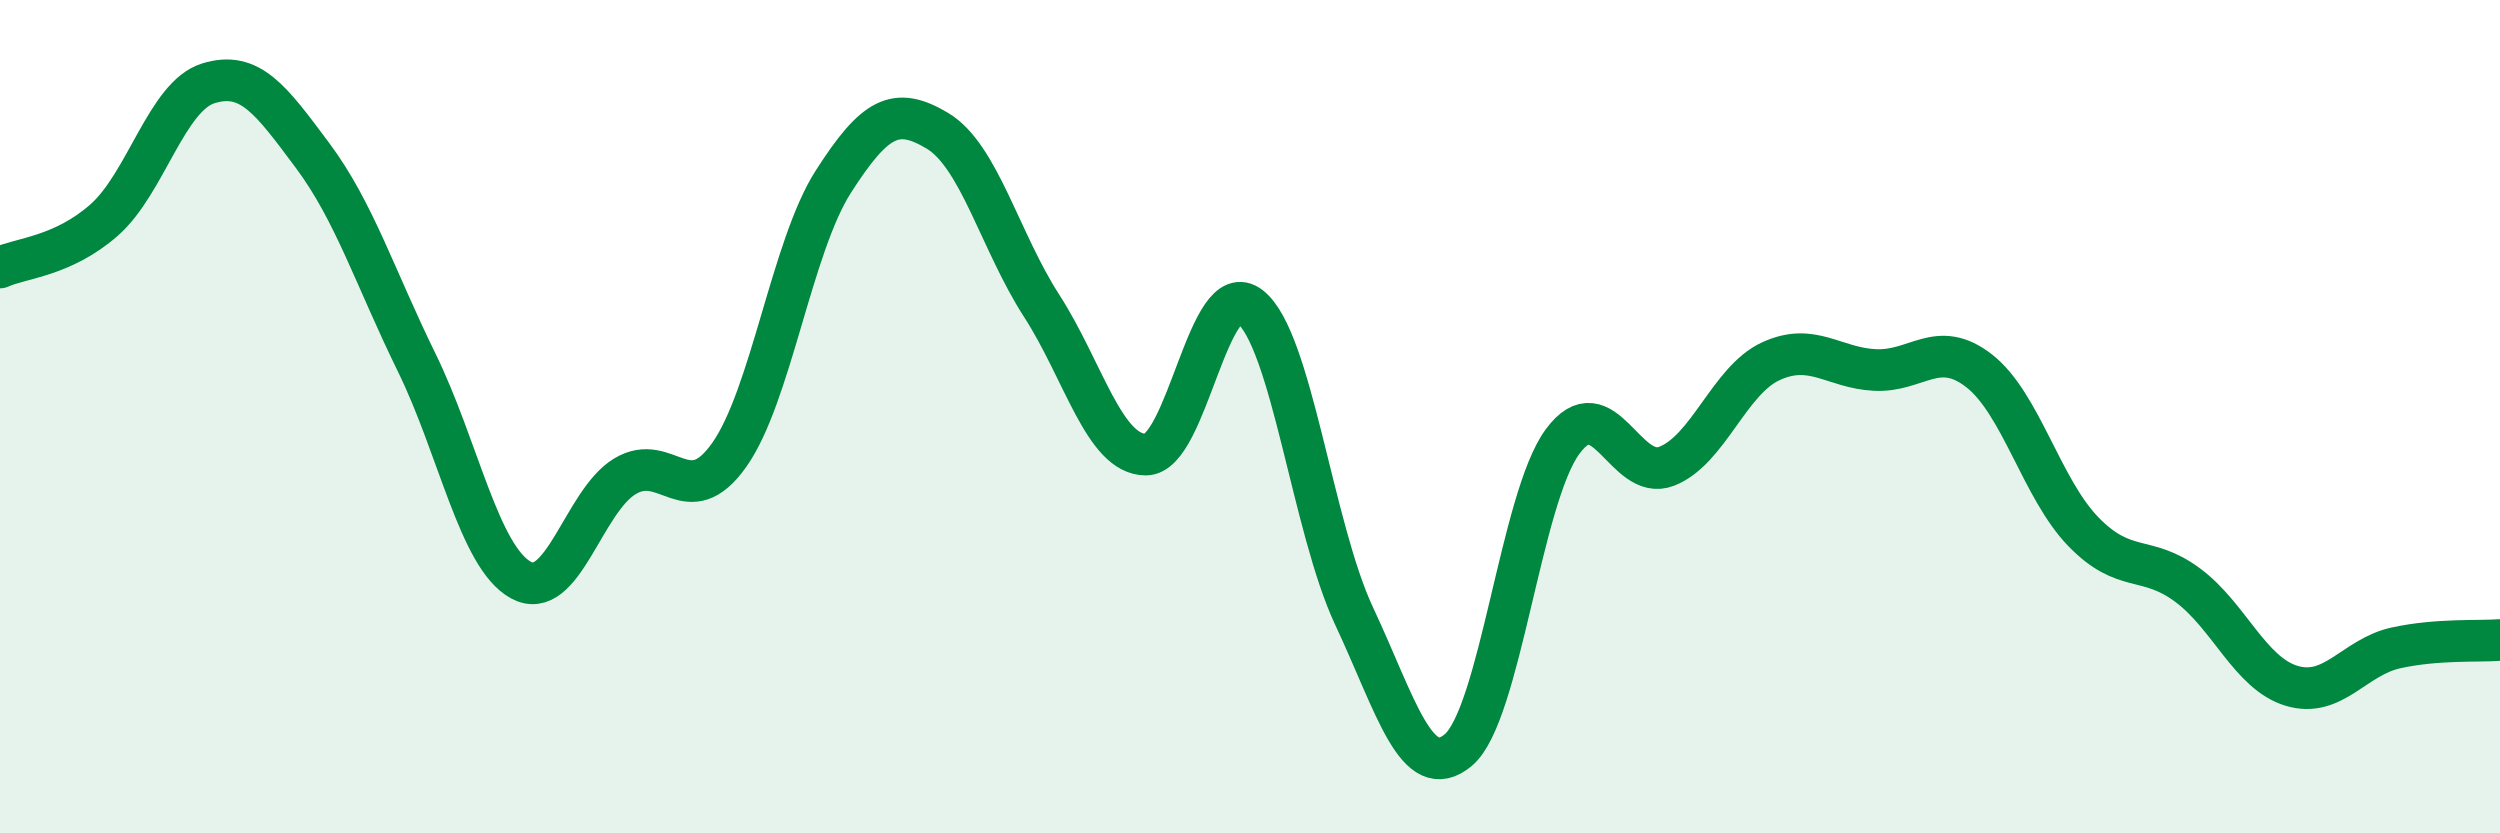 
    <svg width="60" height="20" viewBox="0 0 60 20" xmlns="http://www.w3.org/2000/svg">
      <path
        d="M 0,6.42 C 0.5,6.19 1.5,6.16 2.5,5.28 C 3.5,4.4 4,2.31 5,2 C 6,1.69 6.5,2.39 7.5,3.73 C 8.5,5.07 9,6.66 10,8.7 C 11,10.74 11.5,13.37 12.5,13.92 C 13.5,14.47 14,12.03 15,11.43 C 16,10.83 16.5,12.33 17.5,10.92 C 18.5,9.51 19,5.92 20,4.36 C 21,2.8 21.5,2.54 22.5,3.14 C 23.5,3.74 24,5.79 25,7.34 C 26,8.89 26.5,10.91 27.5,10.91 C 28.5,10.91 29,6.58 30,7.36 C 31,8.14 31.5,12.66 32.5,14.79 C 33.5,16.92 34,18.84 35,18 C 36,17.16 36.5,11.96 37.5,10.6 C 38.5,9.24 39,11.58 40,11.19 C 41,10.8 41.5,9.13 42.5,8.67 C 43.5,8.21 44,8.83 45,8.88 C 46,8.93 46.5,8.12 47.5,8.9 C 48.5,9.68 49,11.73 50,12.76 C 51,13.79 51.5,13.3 52.5,14.04 C 53.5,14.78 54,16.16 55,16.46 C 56,16.76 56.5,15.77 57.5,15.55 C 58.5,15.33 59.5,15.4 60,15.36L60 20L0 20Z"
        fill="#008740"
        opacity="0.1"
        stroke-linecap="round"
        stroke-linejoin="round"
      />
      <path
        d="M 0,6.42 C 0.5,6.19 1.5,6.16 2.5,5.28 C 3.5,4.4 4,2.31 5,2 C 6,1.69 6.5,2.39 7.5,3.73 C 8.5,5.07 9,6.66 10,8.7 C 11,10.74 11.5,13.37 12.5,13.92 C 13.5,14.47 14,12.03 15,11.43 C 16,10.83 16.5,12.33 17.5,10.92 C 18.5,9.51 19,5.92 20,4.36 C 21,2.8 21.5,2.54 22.5,3.14 C 23.5,3.74 24,5.79 25,7.34 C 26,8.89 26.5,10.91 27.5,10.91 C 28.5,10.91 29,6.58 30,7.36 C 31,8.14 31.5,12.66 32.5,14.79 C 33.5,16.92 34,18.84 35,18 C 36,17.16 36.5,11.96 37.5,10.6 C 38.5,9.24 39,11.58 40,11.19 C 41,10.8 41.5,9.13 42.5,8.67 C 43.5,8.21 44,8.83 45,8.88 C 46,8.93 46.5,8.12 47.5,8.9 C 48.5,9.68 49,11.73 50,12.76 C 51,13.79 51.5,13.3 52.5,14.04 C 53.5,14.78 54,16.16 55,16.46 C 56,16.76 56.5,15.77 57.5,15.55 C 58.5,15.33 59.5,15.4 60,15.36"
        stroke="#008740"
        stroke-width="1"
        fill="none"
        stroke-linecap="round"
        stroke-linejoin="round"
      />
    </svg>
  